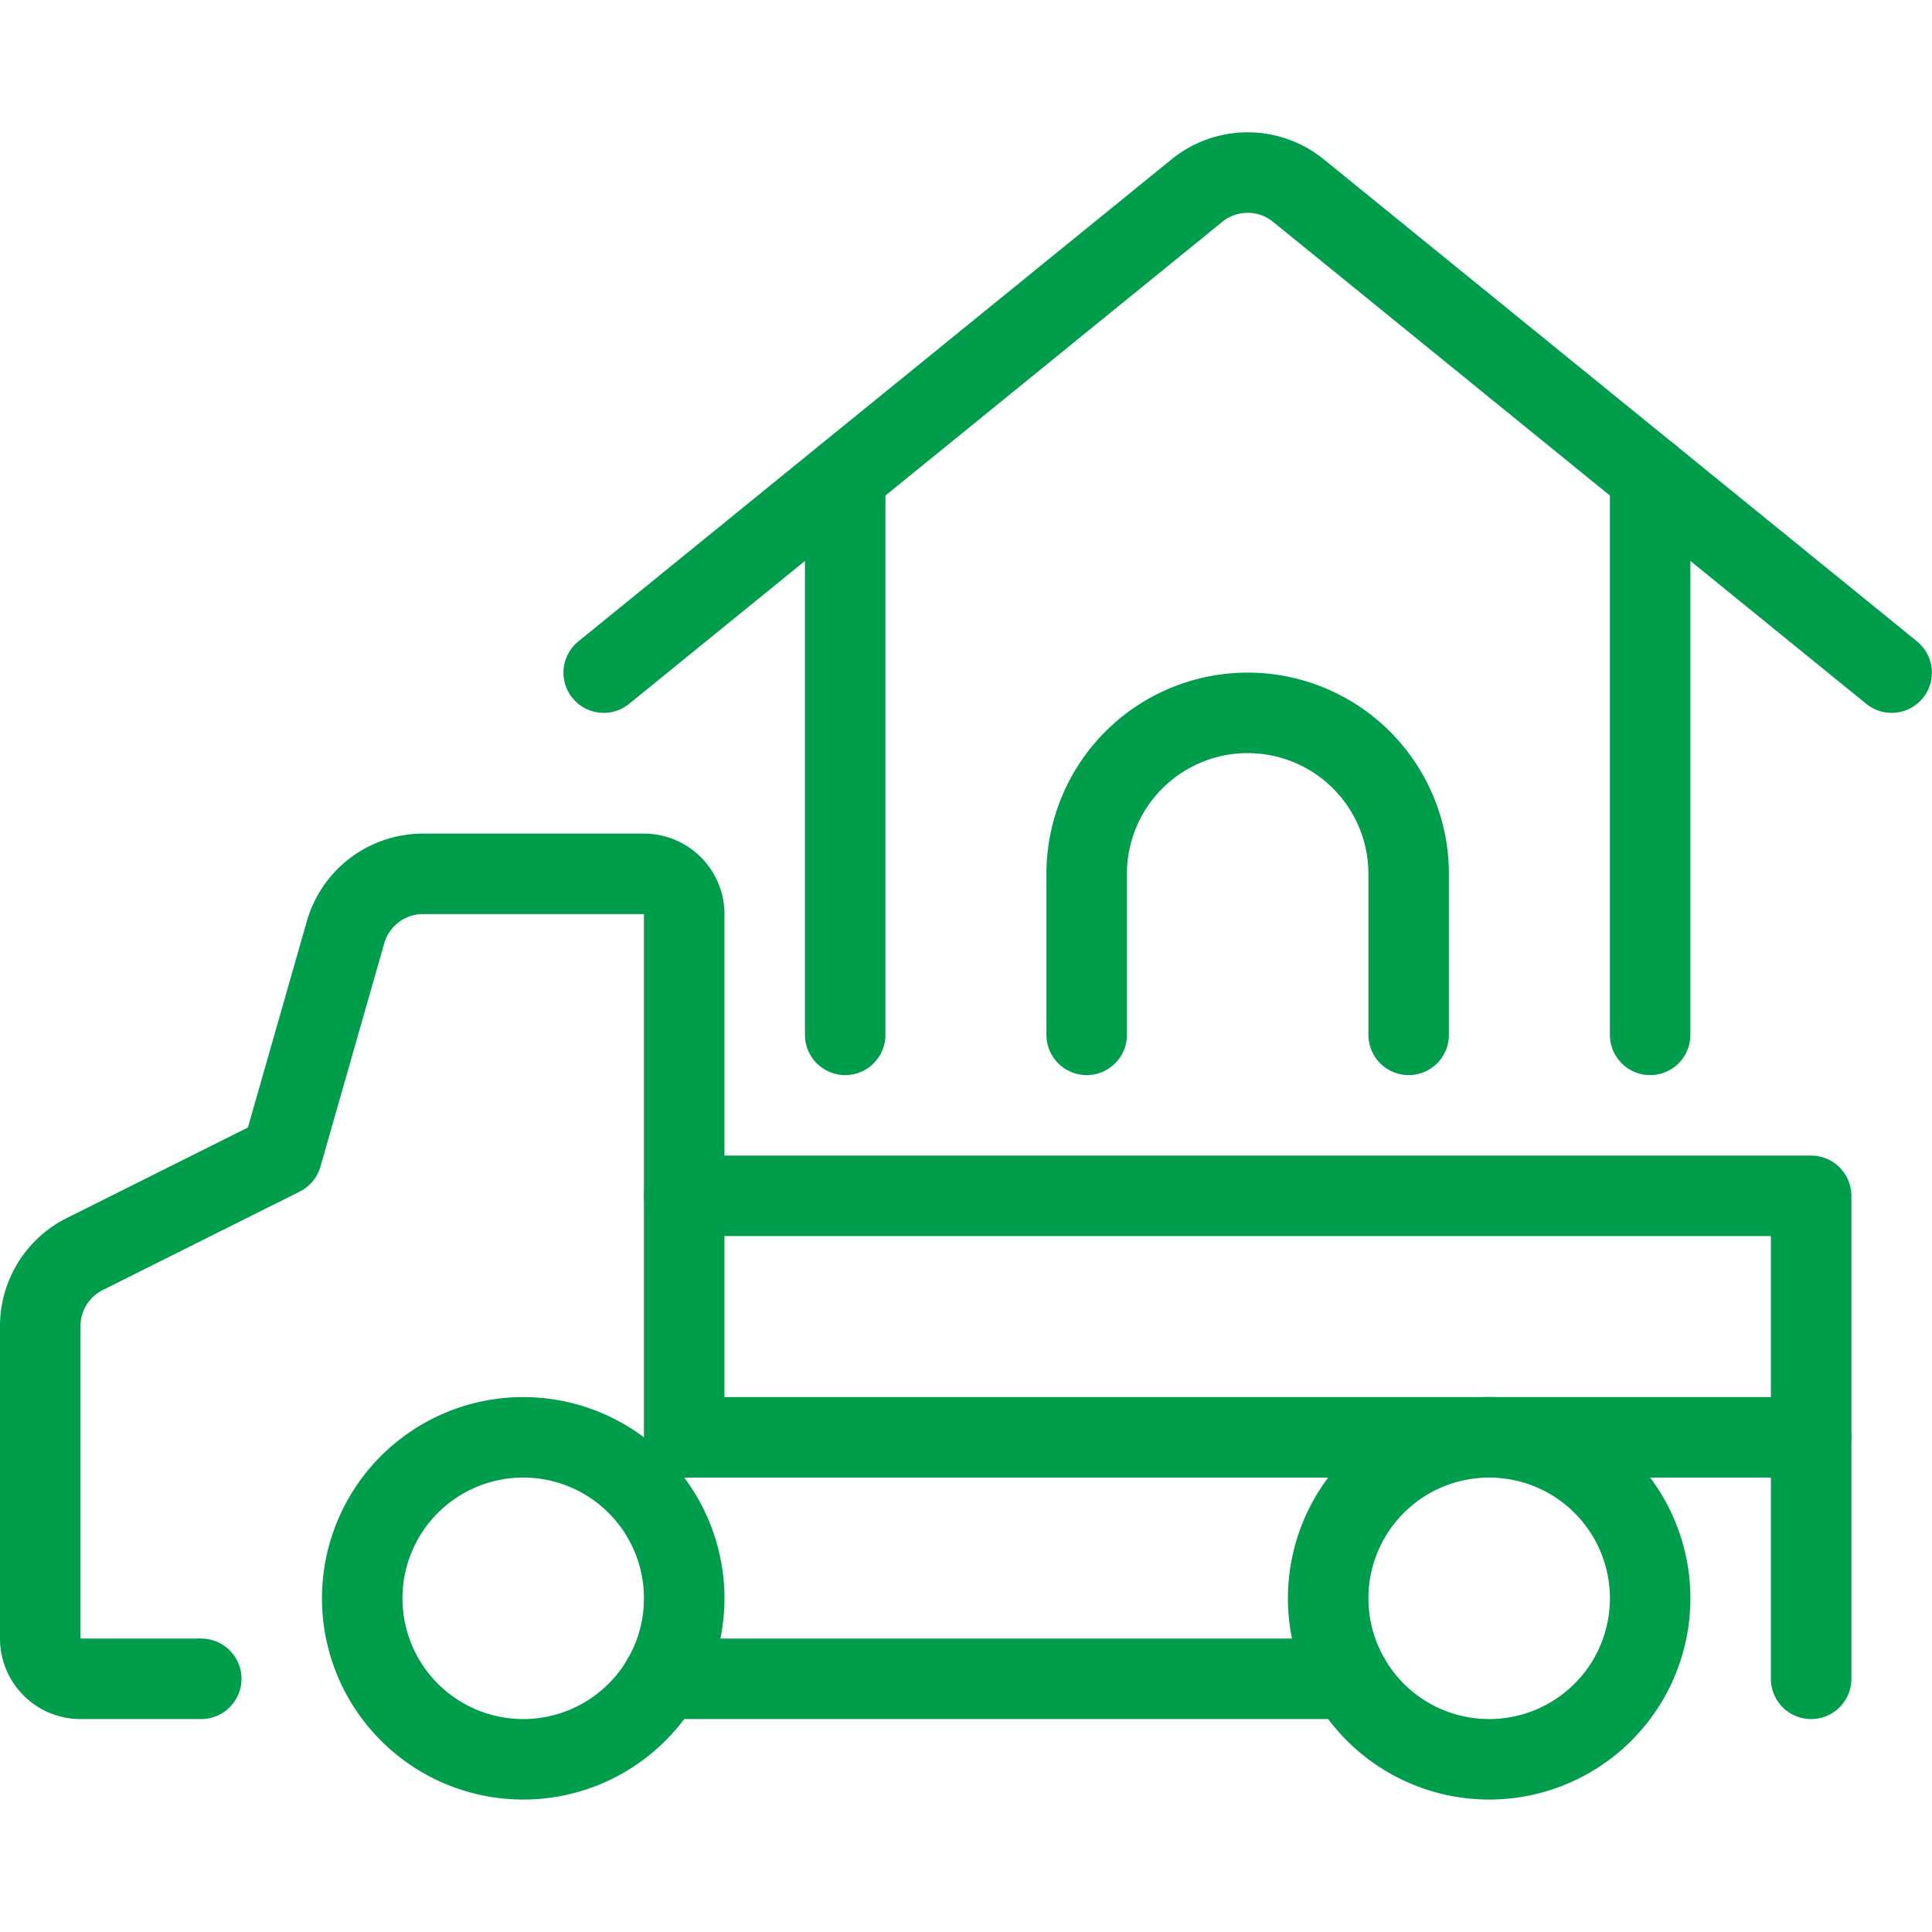 <svg xmlns="http://www.w3.org/2000/svg" version="1.1" xmlns:xlink="http://www.w3.org/1999/xlink" xmlns:svgjs="http://svgjs.com/svgjs" viewBox="0 0 140 140" width="140" height="140"><g transform="matrix(5.833,0,0,5.833,0,0)"><path d="M4.500 19.856 A2.000 2.000 0 1 0 8.500 19.856 A2.000 2.000 0 1 0 4.500 19.856 Z" fill="none" stroke="#009d4d" stroke-linecap="round" stroke-linejoin="round"></path><path d="M16.500 19.856 A2.000 2.000 0 1 0 20.500 19.856 A2.000 2.000 0 1 0 16.500 19.856 Z" fill="none" stroke="#009d4d" stroke-linecap="round" stroke-linejoin="round"></path><path d="M8.232 20.856L16.768 20.856" fill="none" stroke="#009d4d" stroke-linecap="round" stroke-linejoin="round"></path><path d="M2.5,20.856H1a.5.5,0,0,1-.5-.5V16.474a1,1,0,0,1,.553-.895L3.5,14.356l.793-2.775a1,1,0,0,1,.961-.725H8a.5.5,0,0,1,.5.5v6.5h14v3" fill="none" stroke="#009d4d" stroke-linecap="round" stroke-linejoin="round"></path><path d="M22.5 17.856L22.5 14.856 8.5 14.856" fill="none" stroke="#009d4d" stroke-linecap="round" stroke-linejoin="round"></path><path d="M20.5 12.856L20.5 5.918" fill="none" stroke="#009d4d" stroke-linecap="round" stroke-linejoin="round"></path><path d="M10.5 5.918L10.5 12.856" fill="none" stroke="#009d4d" stroke-linecap="round" stroke-linejoin="round"></path><path d="M7.5,8.356l7.369-5.988a1,1,0,0,1,1.262,0L23.5,8.356" fill="none" stroke="#009d4d" stroke-linecap="round" stroke-linejoin="round"></path><path d="M13.5,12.856v-2a2,2,0,0,1,4,0v2" fill="none" stroke="#009d4d" stroke-linecap="round" stroke-linejoin="round"></path></g></svg>